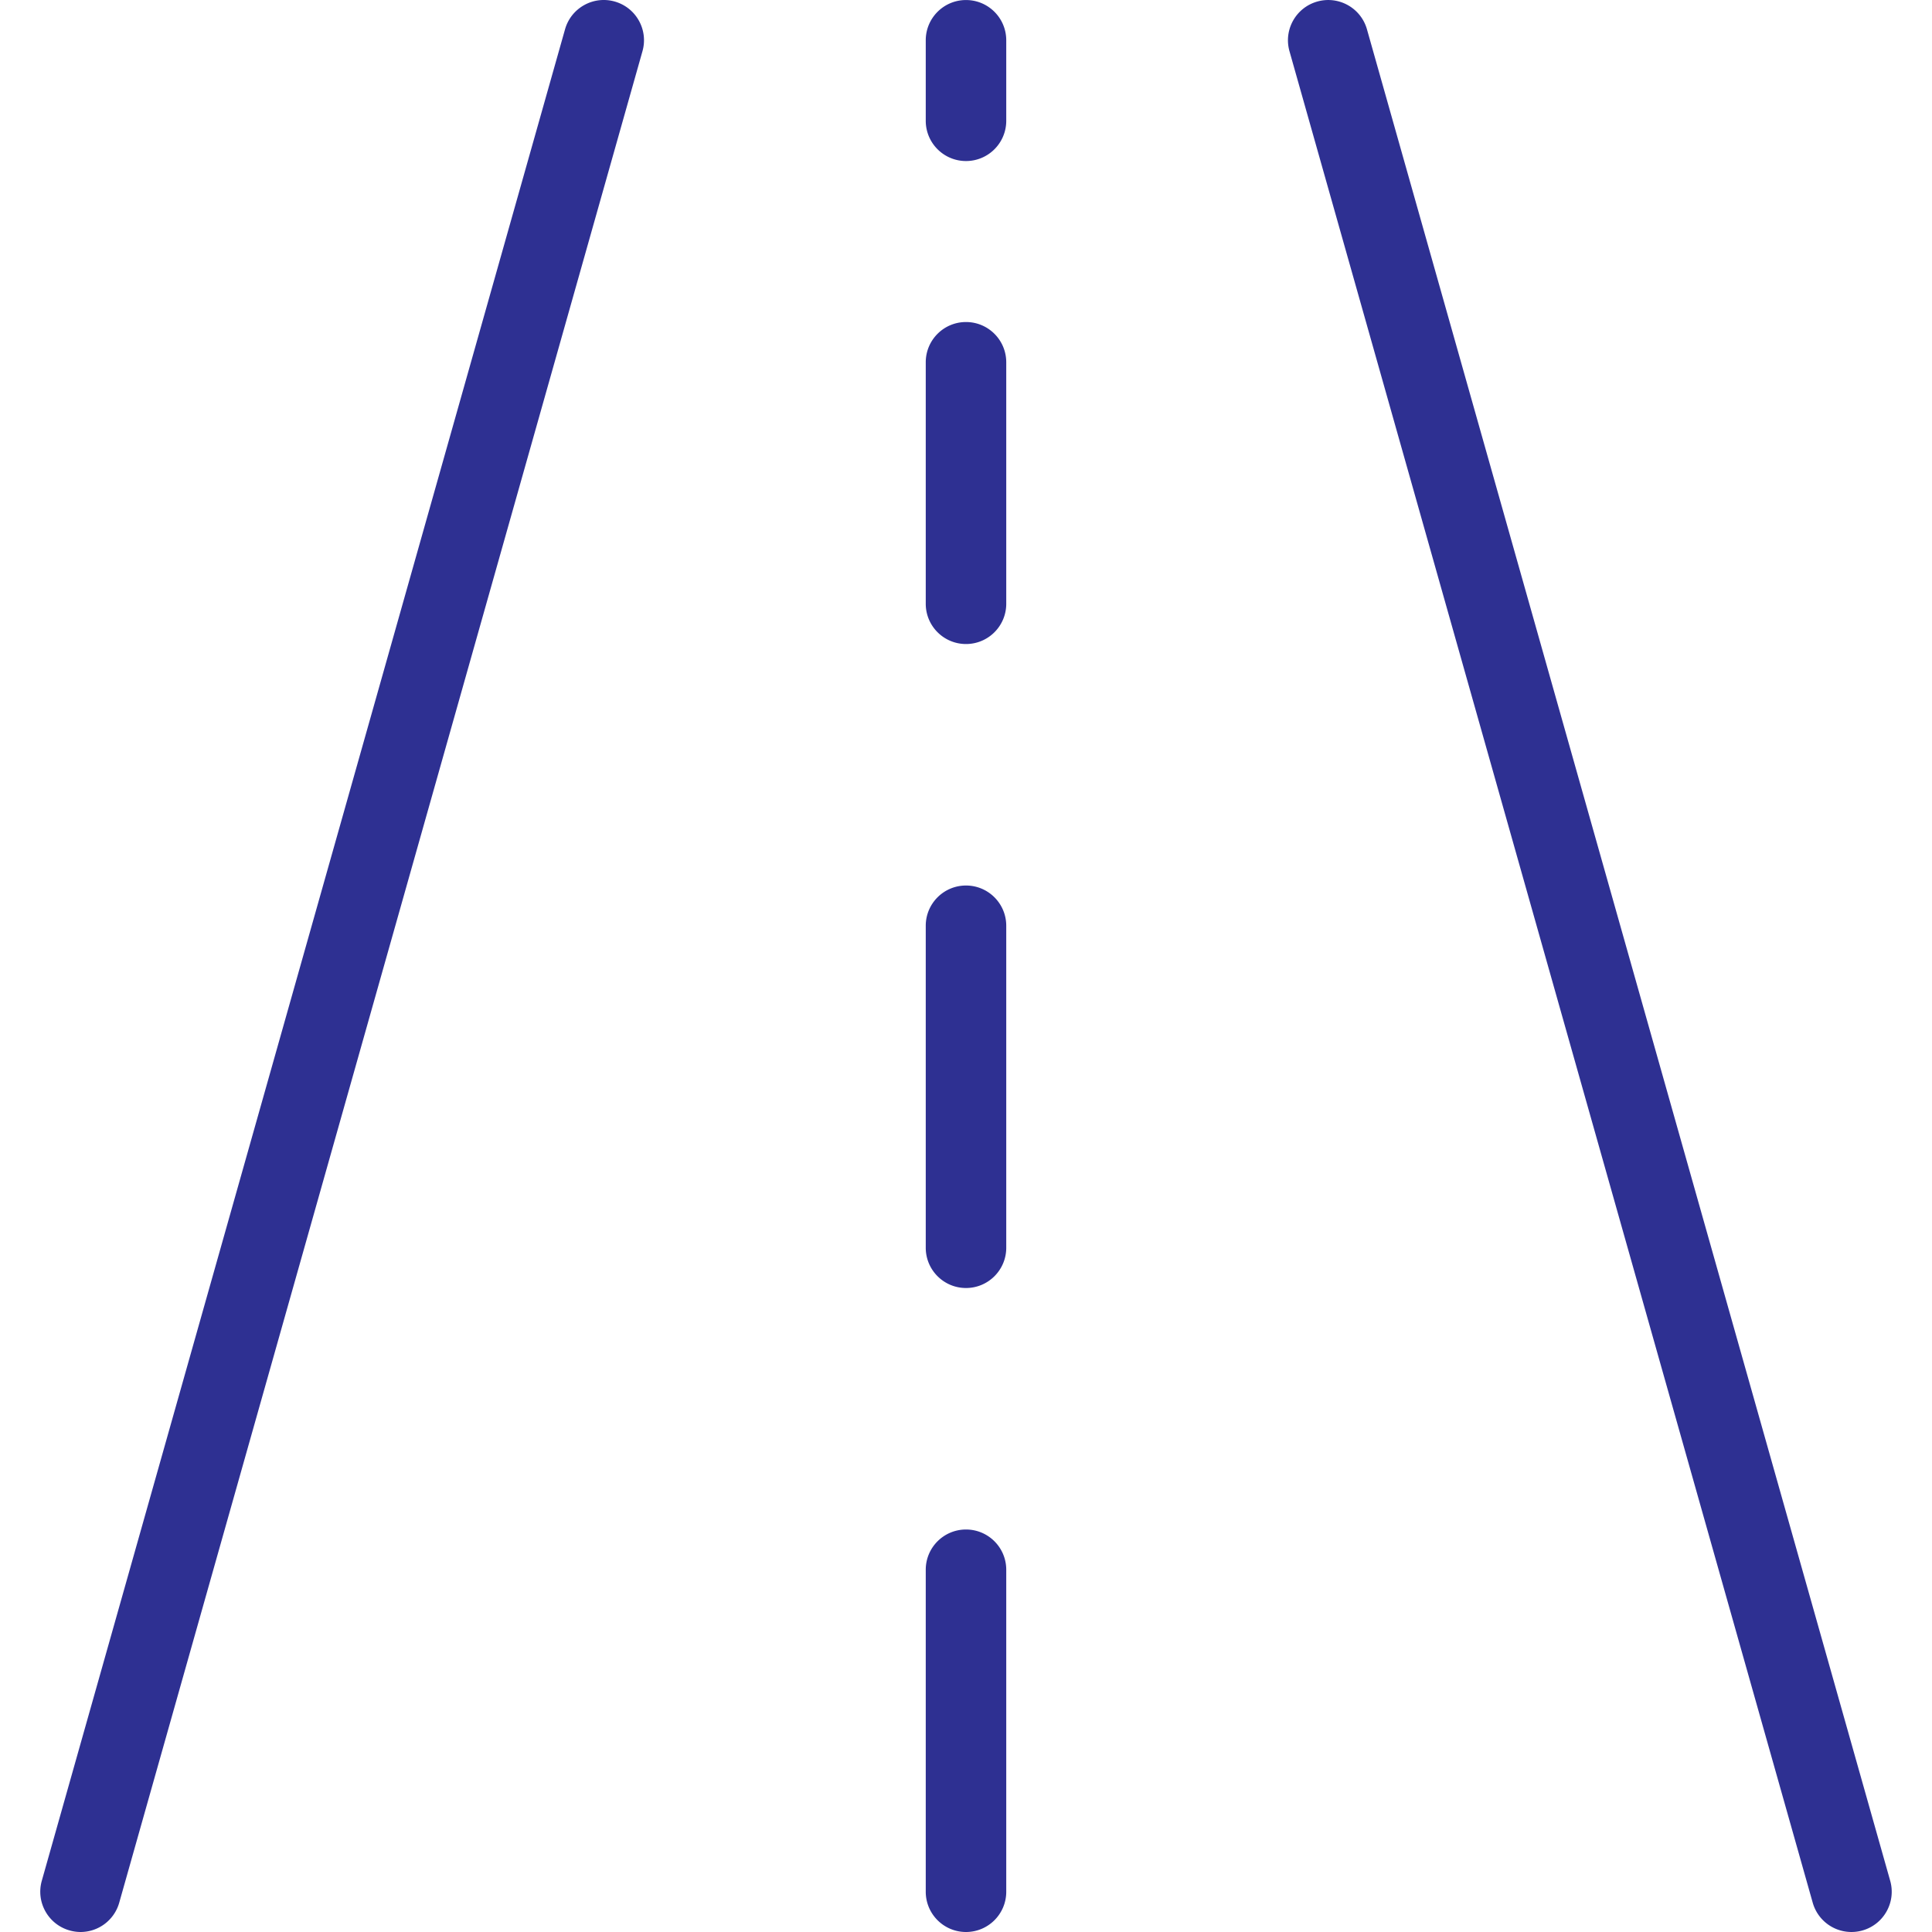 <svg xmlns="http://www.w3.org/2000/svg" version="1.1" xmlns:xlink="http://www.w3.org/1999/xlink" width="512" height="512" x="0" y="0" viewBox="0 0 512.01 512.01" style="enable-background:new 0 0 512 512" xml:space="preserve"><g><path d="M162.906.404c-5.667-1.601-11.559 1.694-13.163 7.36L11.077 498.431c-1.601 5.667 1.694 11.559 7.36 13.163.944.27 1.92.41 2.901.416a10.666 10.666 0 0 0 10.261-7.776L170.266 13.567c1.601-5.667-1.694-11.559-7.36-13.163zM500.933 498.442 362.266 7.775c-1.602-5.67-7.498-8.968-13.168-7.365-5.67 1.602-8.968 7.498-7.365 13.168L480.4 504.244a10.666 10.666 0 0 0 13.173 7.36c5.666-1.603 8.96-7.495 7.36-13.162zM256.005 405.343c-5.891 0-10.667 4.776-10.667 10.667v85.333c0 5.891 4.776 10.667 10.667 10.667s10.667-4.776 10.667-10.667V416.01c-.001-5.891-4.776-10.667-10.667-10.667zM256.005 234.676c-5.891 0-10.667 4.776-10.667 10.667v85.333c0 5.891 4.776 10.667 10.667 10.667s10.667-4.776 10.667-10.667v-85.333c-.001-5.891-4.776-10.667-10.667-10.667zM256.005 85.343c-5.891 0-10.667 4.776-10.667 10.667v64c0 5.891 4.776 10.667 10.667 10.667s10.667-4.776 10.667-10.667v-64c-.001-5.891-4.776-10.667-10.667-10.667zM256.005.01c-5.891 0-10.667 4.776-10.667 10.667V32.01c0 5.891 4.776 10.667 10.667 10.667s10.667-4.776 10.667-10.667V10.676C266.671 4.785 261.896.01 256.005.01z" fill="#2e3092" opacity="1" data-original="#000000"></path></g></svg>